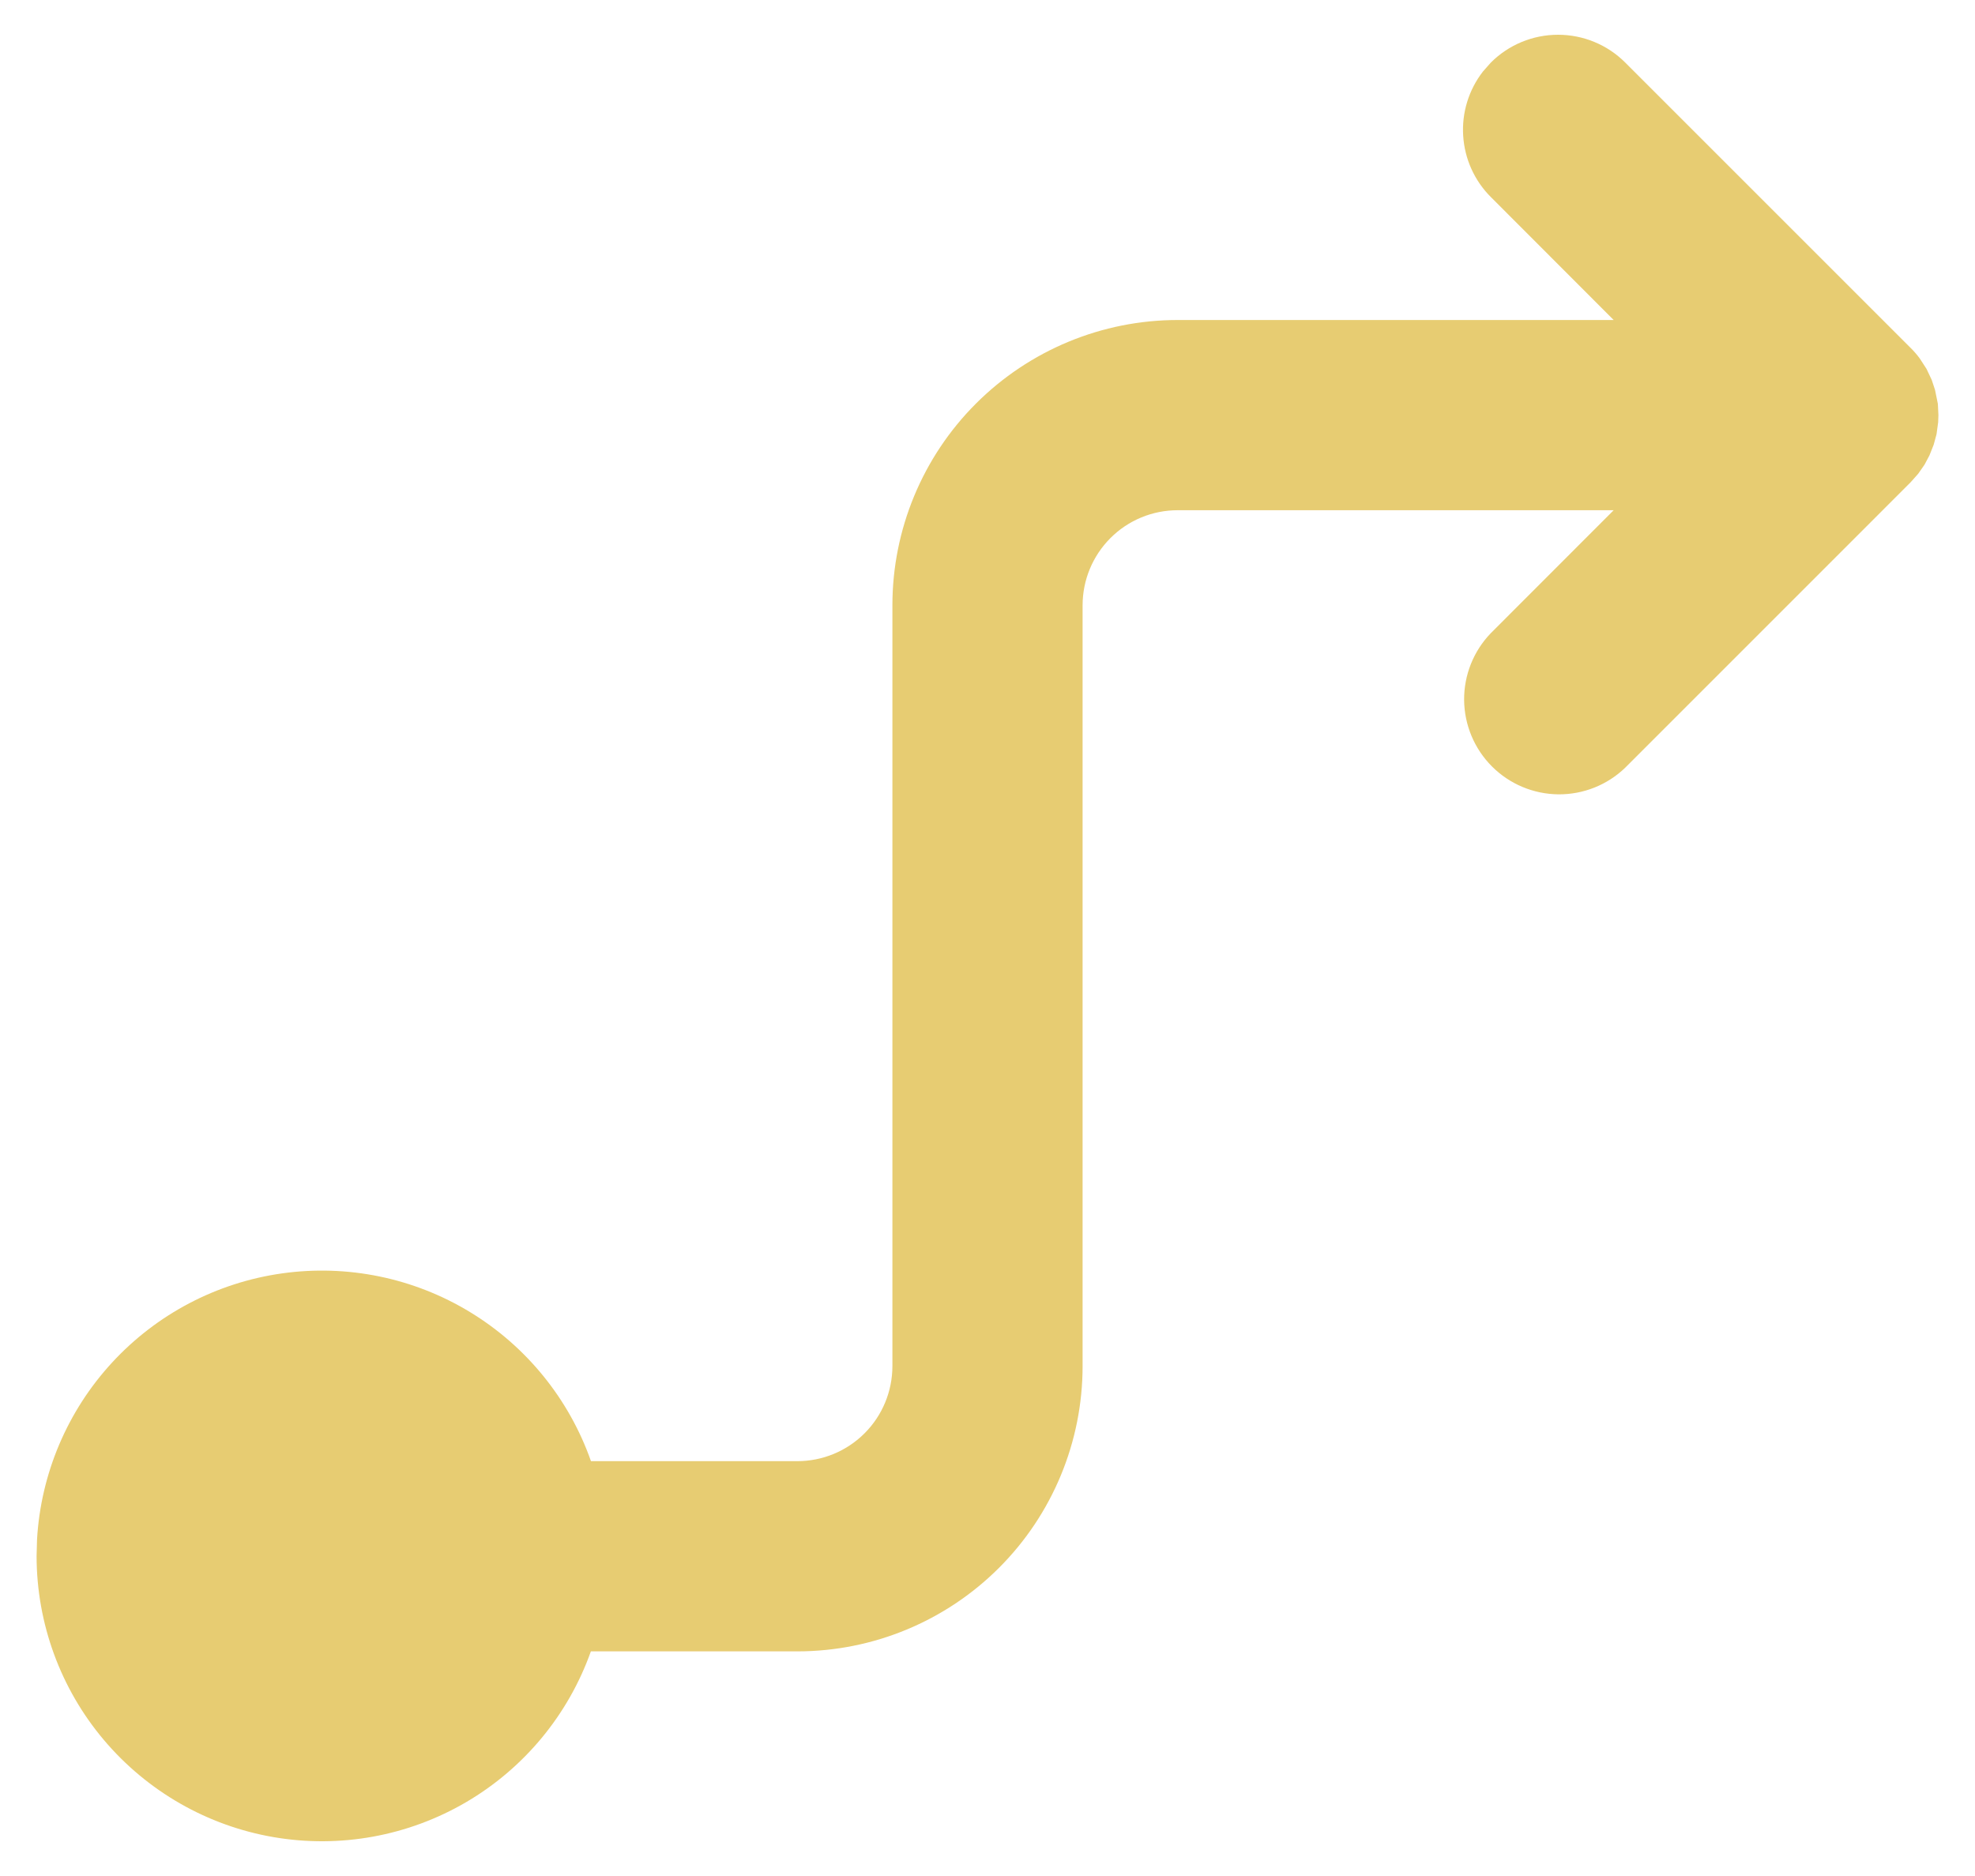<?xml version="1.0" encoding="UTF-8"?> <svg xmlns="http://www.w3.org/2000/svg" width="40" height="38" viewBox="0 0 40 38" fill="none"><path d="M32.917 1.268L38.695 7.046C38.764 7.114 38.827 7.186 38.882 7.262L39.019 7.474L39.123 7.694L39.19 7.896L39.248 8.181L39.259 8.408L39.254 8.553L39.221 8.795L39.163 9.009L39.078 9.223L38.978 9.412L38.849 9.597L38.695 9.77L32.917 15.549C32.554 15.9 32.067 16.094 31.562 16.09C31.058 16.085 30.574 15.883 30.217 15.525C29.86 15.168 29.658 14.685 29.653 14.18C29.649 13.675 29.843 13.188 30.194 12.825L32.682 10.335H23.852C23.341 10.335 22.851 10.537 22.49 10.899C22.129 11.26 21.926 11.75 21.926 12.261V27.671C21.926 29.204 21.317 30.674 20.234 31.757C19.15 32.841 17.68 33.45 16.148 33.45H11.967C11.511 34.733 10.617 35.815 9.441 36.504C8.266 37.192 6.886 37.443 5.543 37.213C4.201 36.983 2.983 36.285 2.104 35.245C1.225 34.204 0.743 32.886 0.741 31.523L0.75 31.184C0.827 29.851 1.363 28.585 2.267 27.603C3.171 26.62 4.387 25.981 5.709 25.794C7.031 25.607 8.378 25.883 9.519 26.577C10.66 27.27 11.526 28.337 11.969 29.597H16.148C16.659 29.597 17.149 29.394 17.51 29.033C17.871 28.672 18.074 28.182 18.074 27.671V12.261C18.074 10.728 18.683 9.258 19.766 8.175C20.85 7.091 22.32 6.482 23.852 6.482H32.682L30.194 3.991C29.862 3.66 29.663 3.218 29.634 2.75C29.604 2.282 29.747 1.819 30.034 1.449L30.194 1.268C30.555 0.906 31.045 0.704 31.555 0.704C32.066 0.704 32.556 0.906 32.917 1.268Z" fill="#E7CC72"></path></svg> 